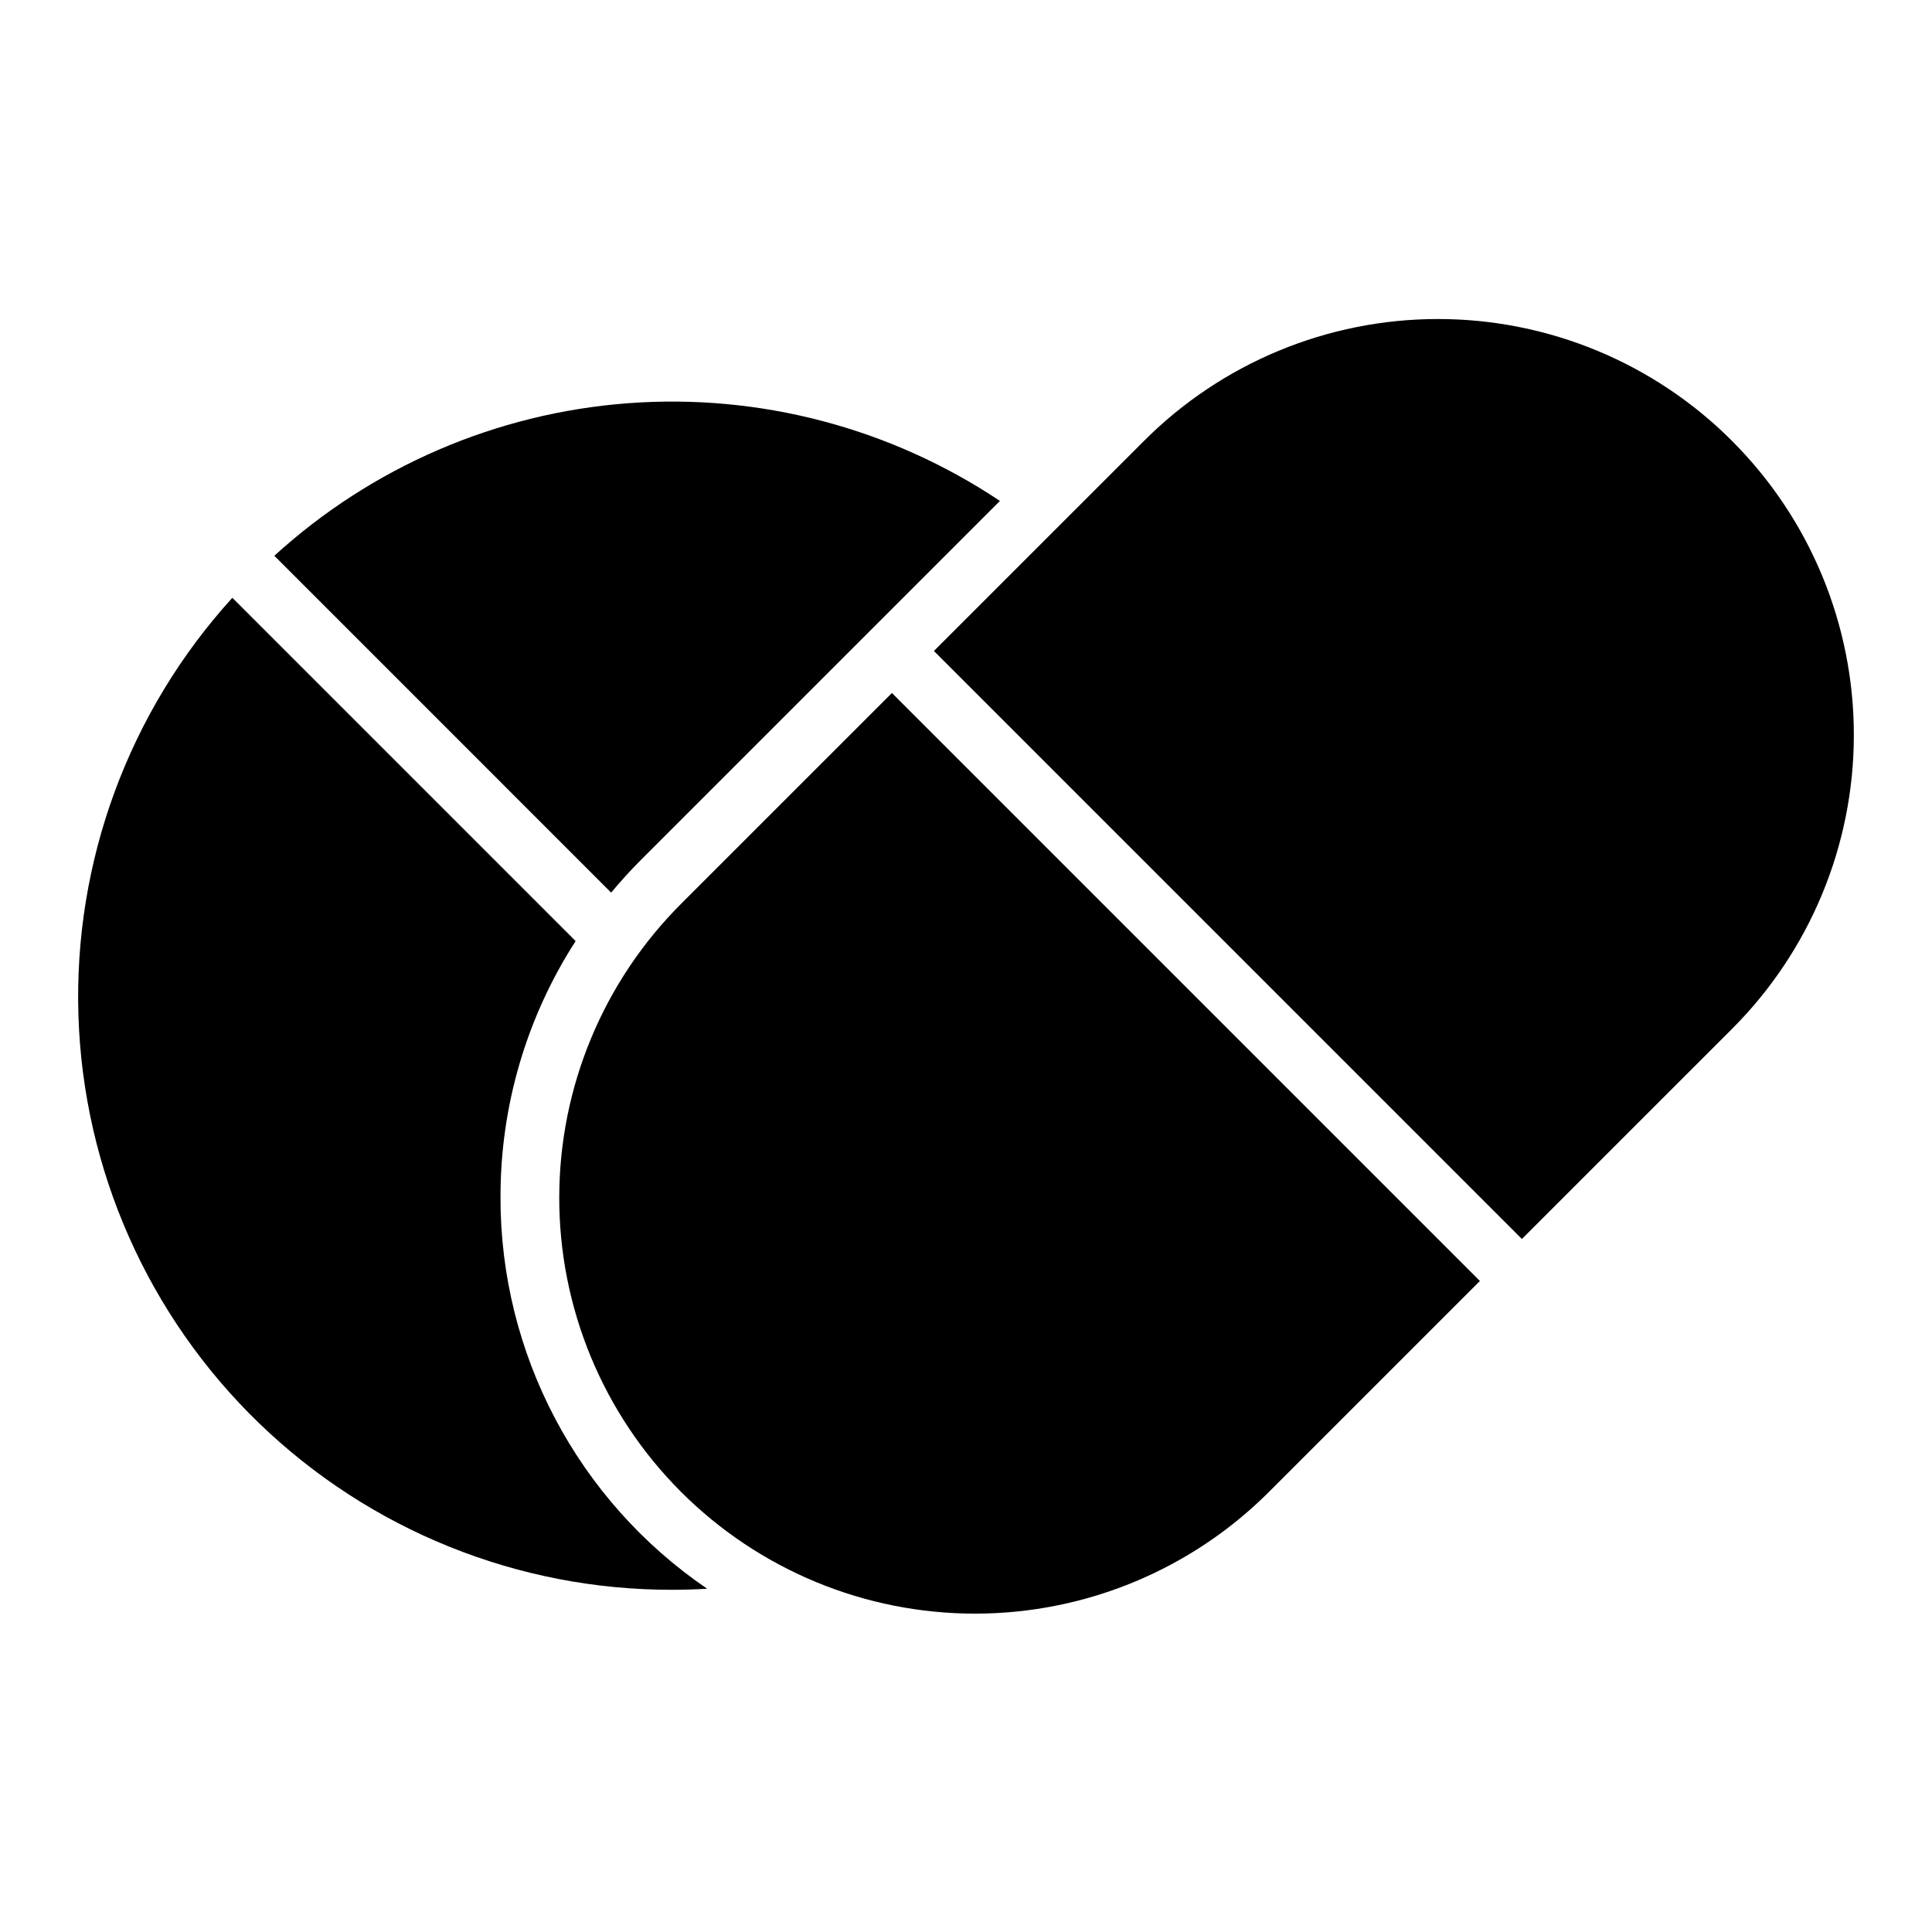 <?xml version="1.0" encoding="UTF-8"?>
<!-- Uploaded to: ICON Repo, www.iconrepo.com, Generator: ICON Repo Mixer Tools -->
<svg fill="#000000" width="800px" height="800px" version="1.1" viewBox="144 144 512 512" xmlns="http://www.w3.org/2000/svg">
 <g>
  <path d="m276.64 461.21c-0.035-24.051 6.879-47.598 19.906-67.812l-90.973-90.977c-27.477 30.23-42.105 69.969-40.785 110.8 1.32 40.828 18.488 79.539 47.859 107.93 29.375 28.391 68.648 44.23 109.5 44.16 3.09 0 6.176-0.094 9.258-0.281-34.34-23.387-54.855-62.27-54.77-103.82z"/>
  <path d="m305.96 380.55c2.414-2.875 4.922-5.688 7.609-8.375l95.422-95.422c-29.07-19.406-63.797-28.52-98.652-25.887-34.852 2.633-67.816 16.863-93.637 40.422z"/>
  <path d="m603 260.84c-20.656-20.68-48.684-32.297-77.91-32.297-29.227 0-57.254 11.617-77.91 32.297l-55.68 55.676 155.82 155.83 55.668-55.664v-0.004c20.68-20.656 32.301-48.684 32.301-77.914 0.004-29.23-11.613-57.262-32.293-77.918z"/>
  <path d="m380.37 327.65-55.676 55.672c-20.758 20.641-32.445 48.695-32.488 77.969-0.043 29.273 11.566 57.363 32.266 78.062 20.699 20.703 48.785 32.316 78.059 32.277 29.273-0.039 57.332-11.723 77.977-32.477l55.68-55.684z"/>
 </g>
</svg>